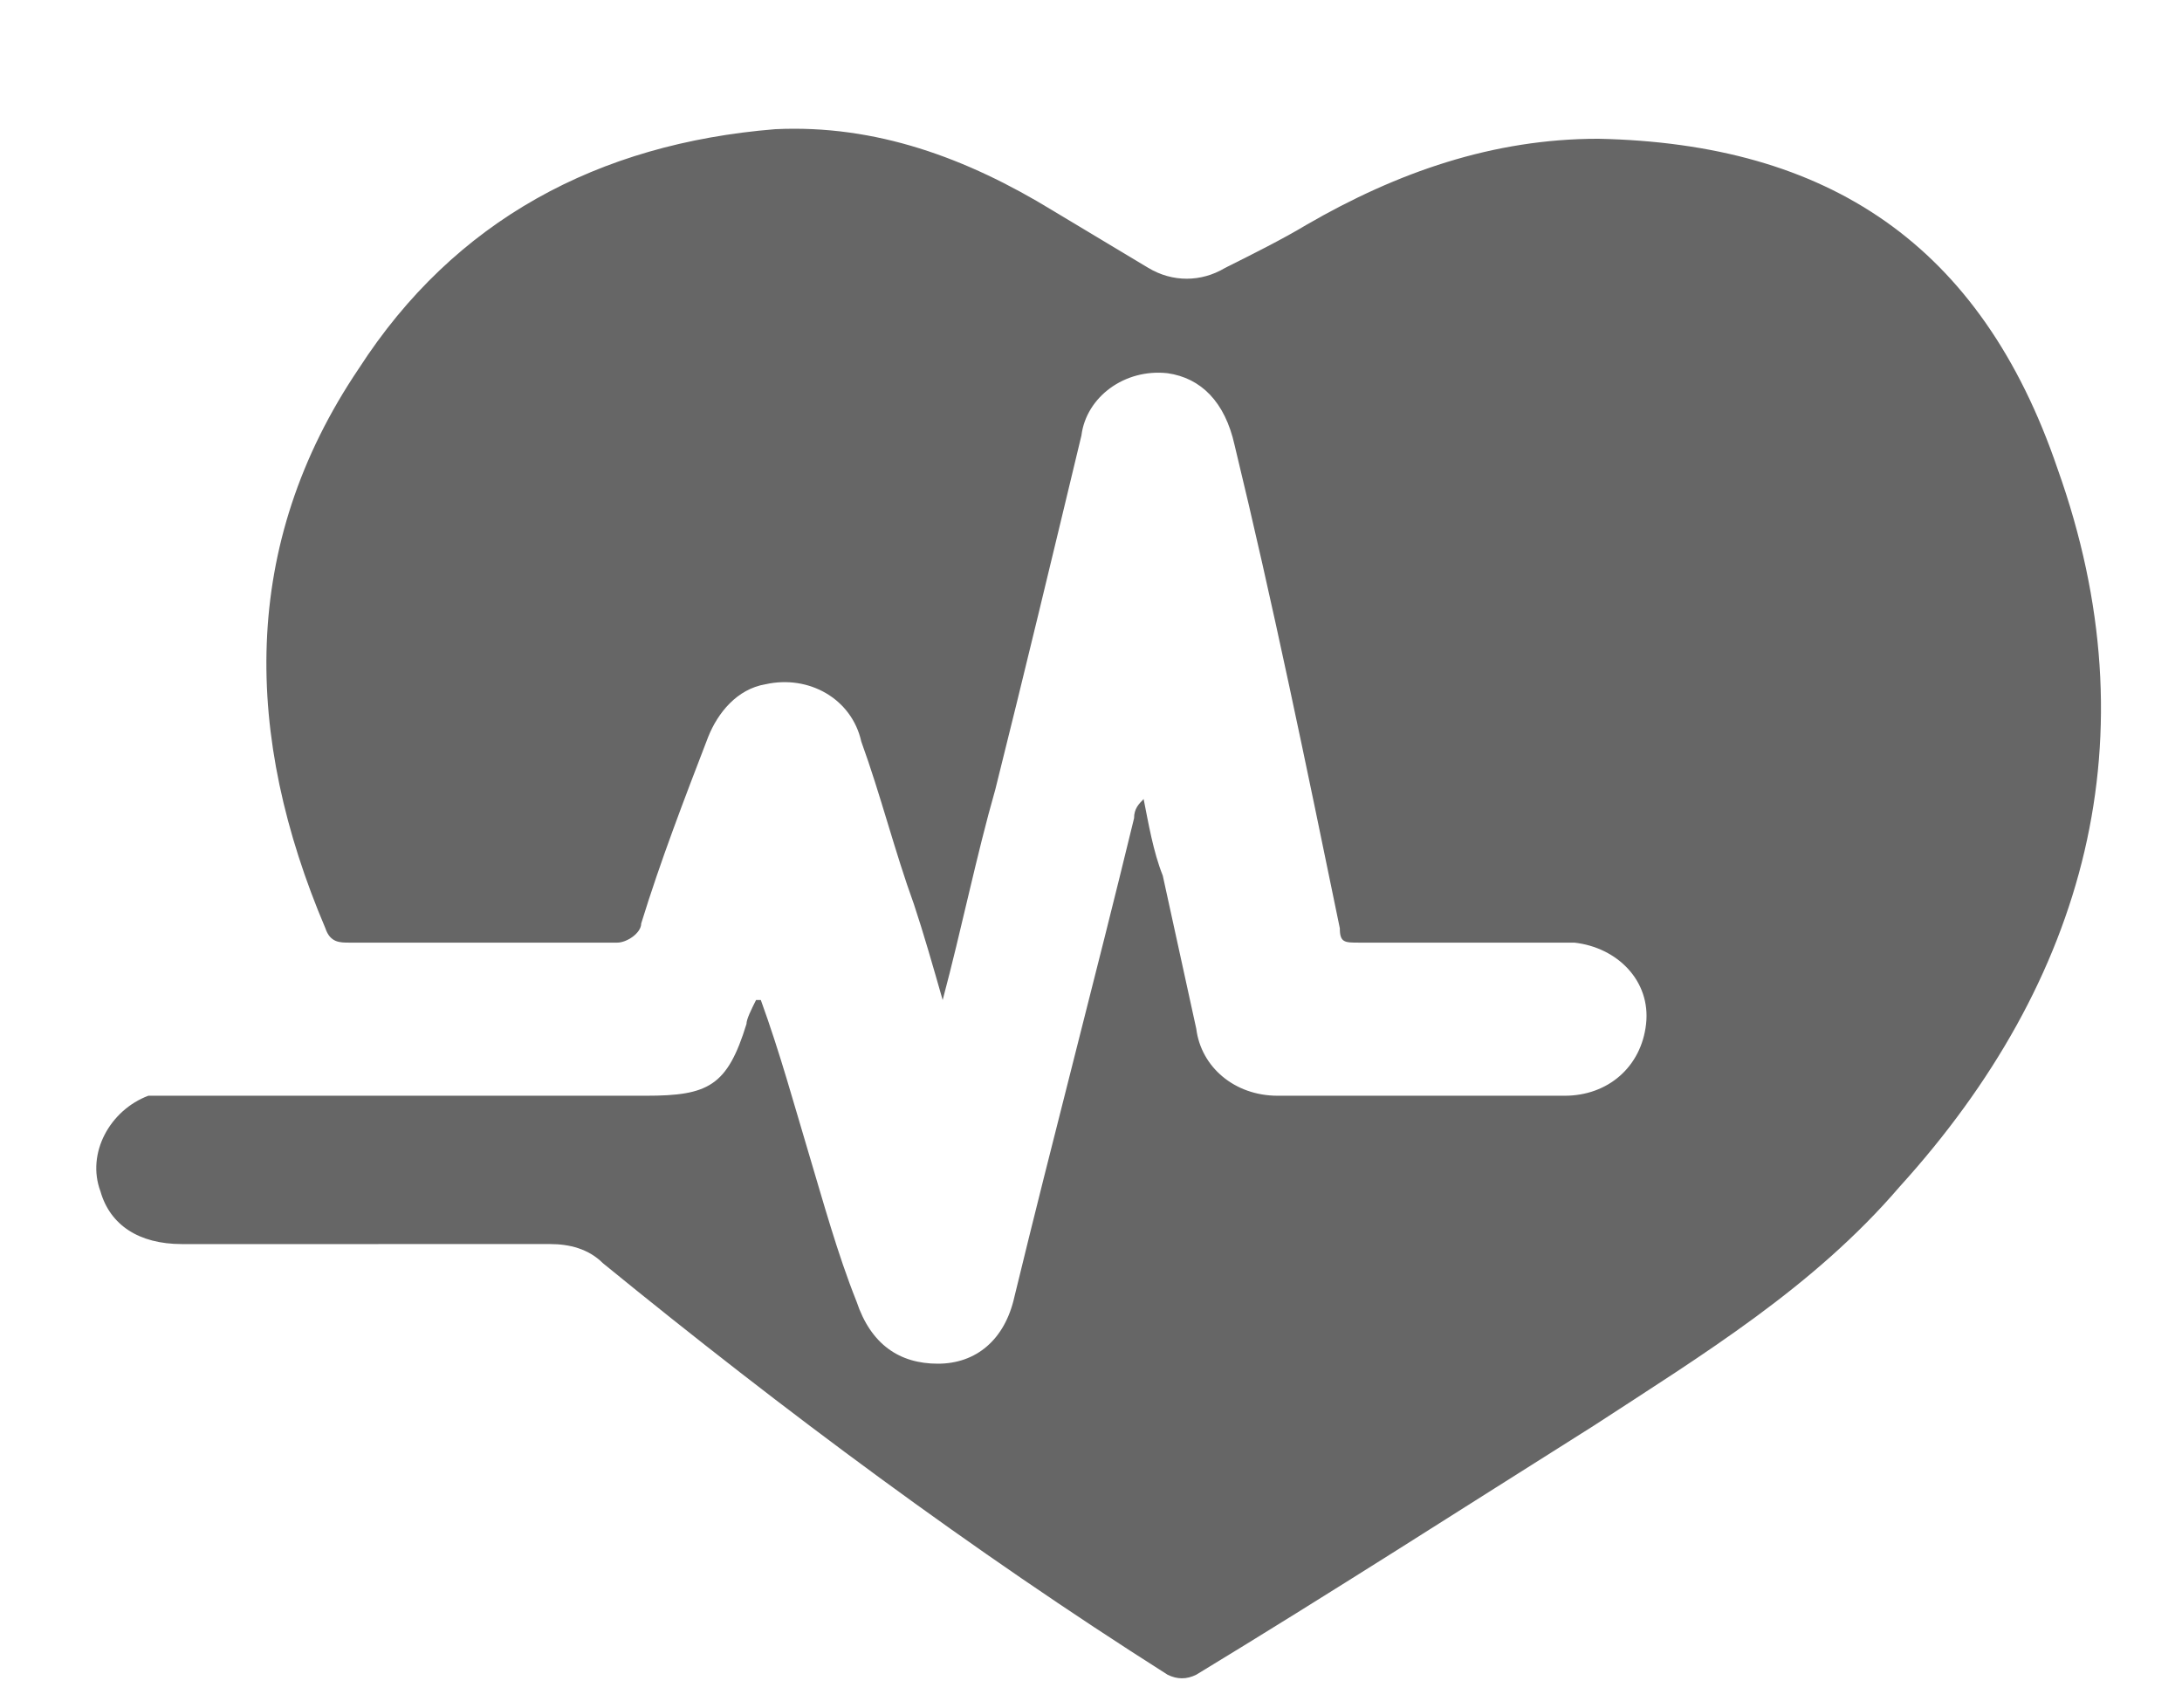 <?xml version="1.0" encoding="UTF-8"?>
<svg id="_レイヤー_2" xmlns="http://www.w3.org/2000/svg" version="1.1" viewBox="0 0 45.6 35.7">
  <!-- Generator: Adobe Illustrator 29.7.1, SVG Export Plug-In . SVG Version: 2.1.1 Build 8)  -->
  <defs>
    <style>
      .st0 {
        fill: #666;
      }
    </style>
  </defs>
  <g id="layout">
    <path class="st0" d="M15.9,20.9c.4,1.1.7,2.2,1,3.2s.6,2.1,1,3.1c.3.9.9,1.3,1.7,1.3s1.4-.5,1.6-1.4c.8-3.3,1.7-6.7,2.5-10,0-.2.1-.3.2-.4.1.5.2,1.1.4,1.6l.7,3.2c.1.8.8,1.4,1.7,1.4h6c.9,0,1.6-.6,1.7-1.5s-.6-1.6-1.5-1.7h-4.5c-.3,0-.4,0-.4-.3-.7-3.4-1.4-6.8-2.2-10.1-.2-.9-.7-1.4-1.4-1.5-.9-.1-1.7.5-1.8,1.3-.6,2.5-1.2,5-1.8,7.4-.4,1.4-.7,2.9-1.1,4.4-.2-.7-.4-1.4-.6-2-.4-1.1-.7-2.3-1.1-3.4-.2-.9-1.1-1.4-2-1.2-.6.1-1,.6-1.2,1.1-.5,1.3-1,2.6-1.4,3.9,0,.2-.3.4-.5.4h-5.6c-.2,0-.4,0-.5-.3-1.7-4-1.8-8,.7-11.7,2-3.1,5-4.7,8.7-5,2.1-.1,4,.6,5.8,1.7l2,1.2c.5.3,1.1.3,1.6,0,.6-.3,1.2-.6,1.7-.9,1.9-1.1,3.9-1.8,6.1-1.8,4.8.1,8,2.2,9.6,6.9,2,5.6.6,10.7-3.3,15-1.8,2.1-4.1,3.5-6.4,5-2.7,1.7-5.5,3.5-8.3,5.2-.2.1-.4.1-.6,0-4.1-2.6-8-5.5-11.8-8.6-.3-.3-.7-.4-1.1-.4H3.8c-.9,0-1.5-.4-1.7-1.1-.3-.8.2-1.7,1-2,0,0,.1,0,.2,0,.2,0,.4,0,.6,0h9.6c1.3,0,1.7-.2,2.1-1.5,0-.1.1-.3.2-.5Z"/>
  </g>
</svg>